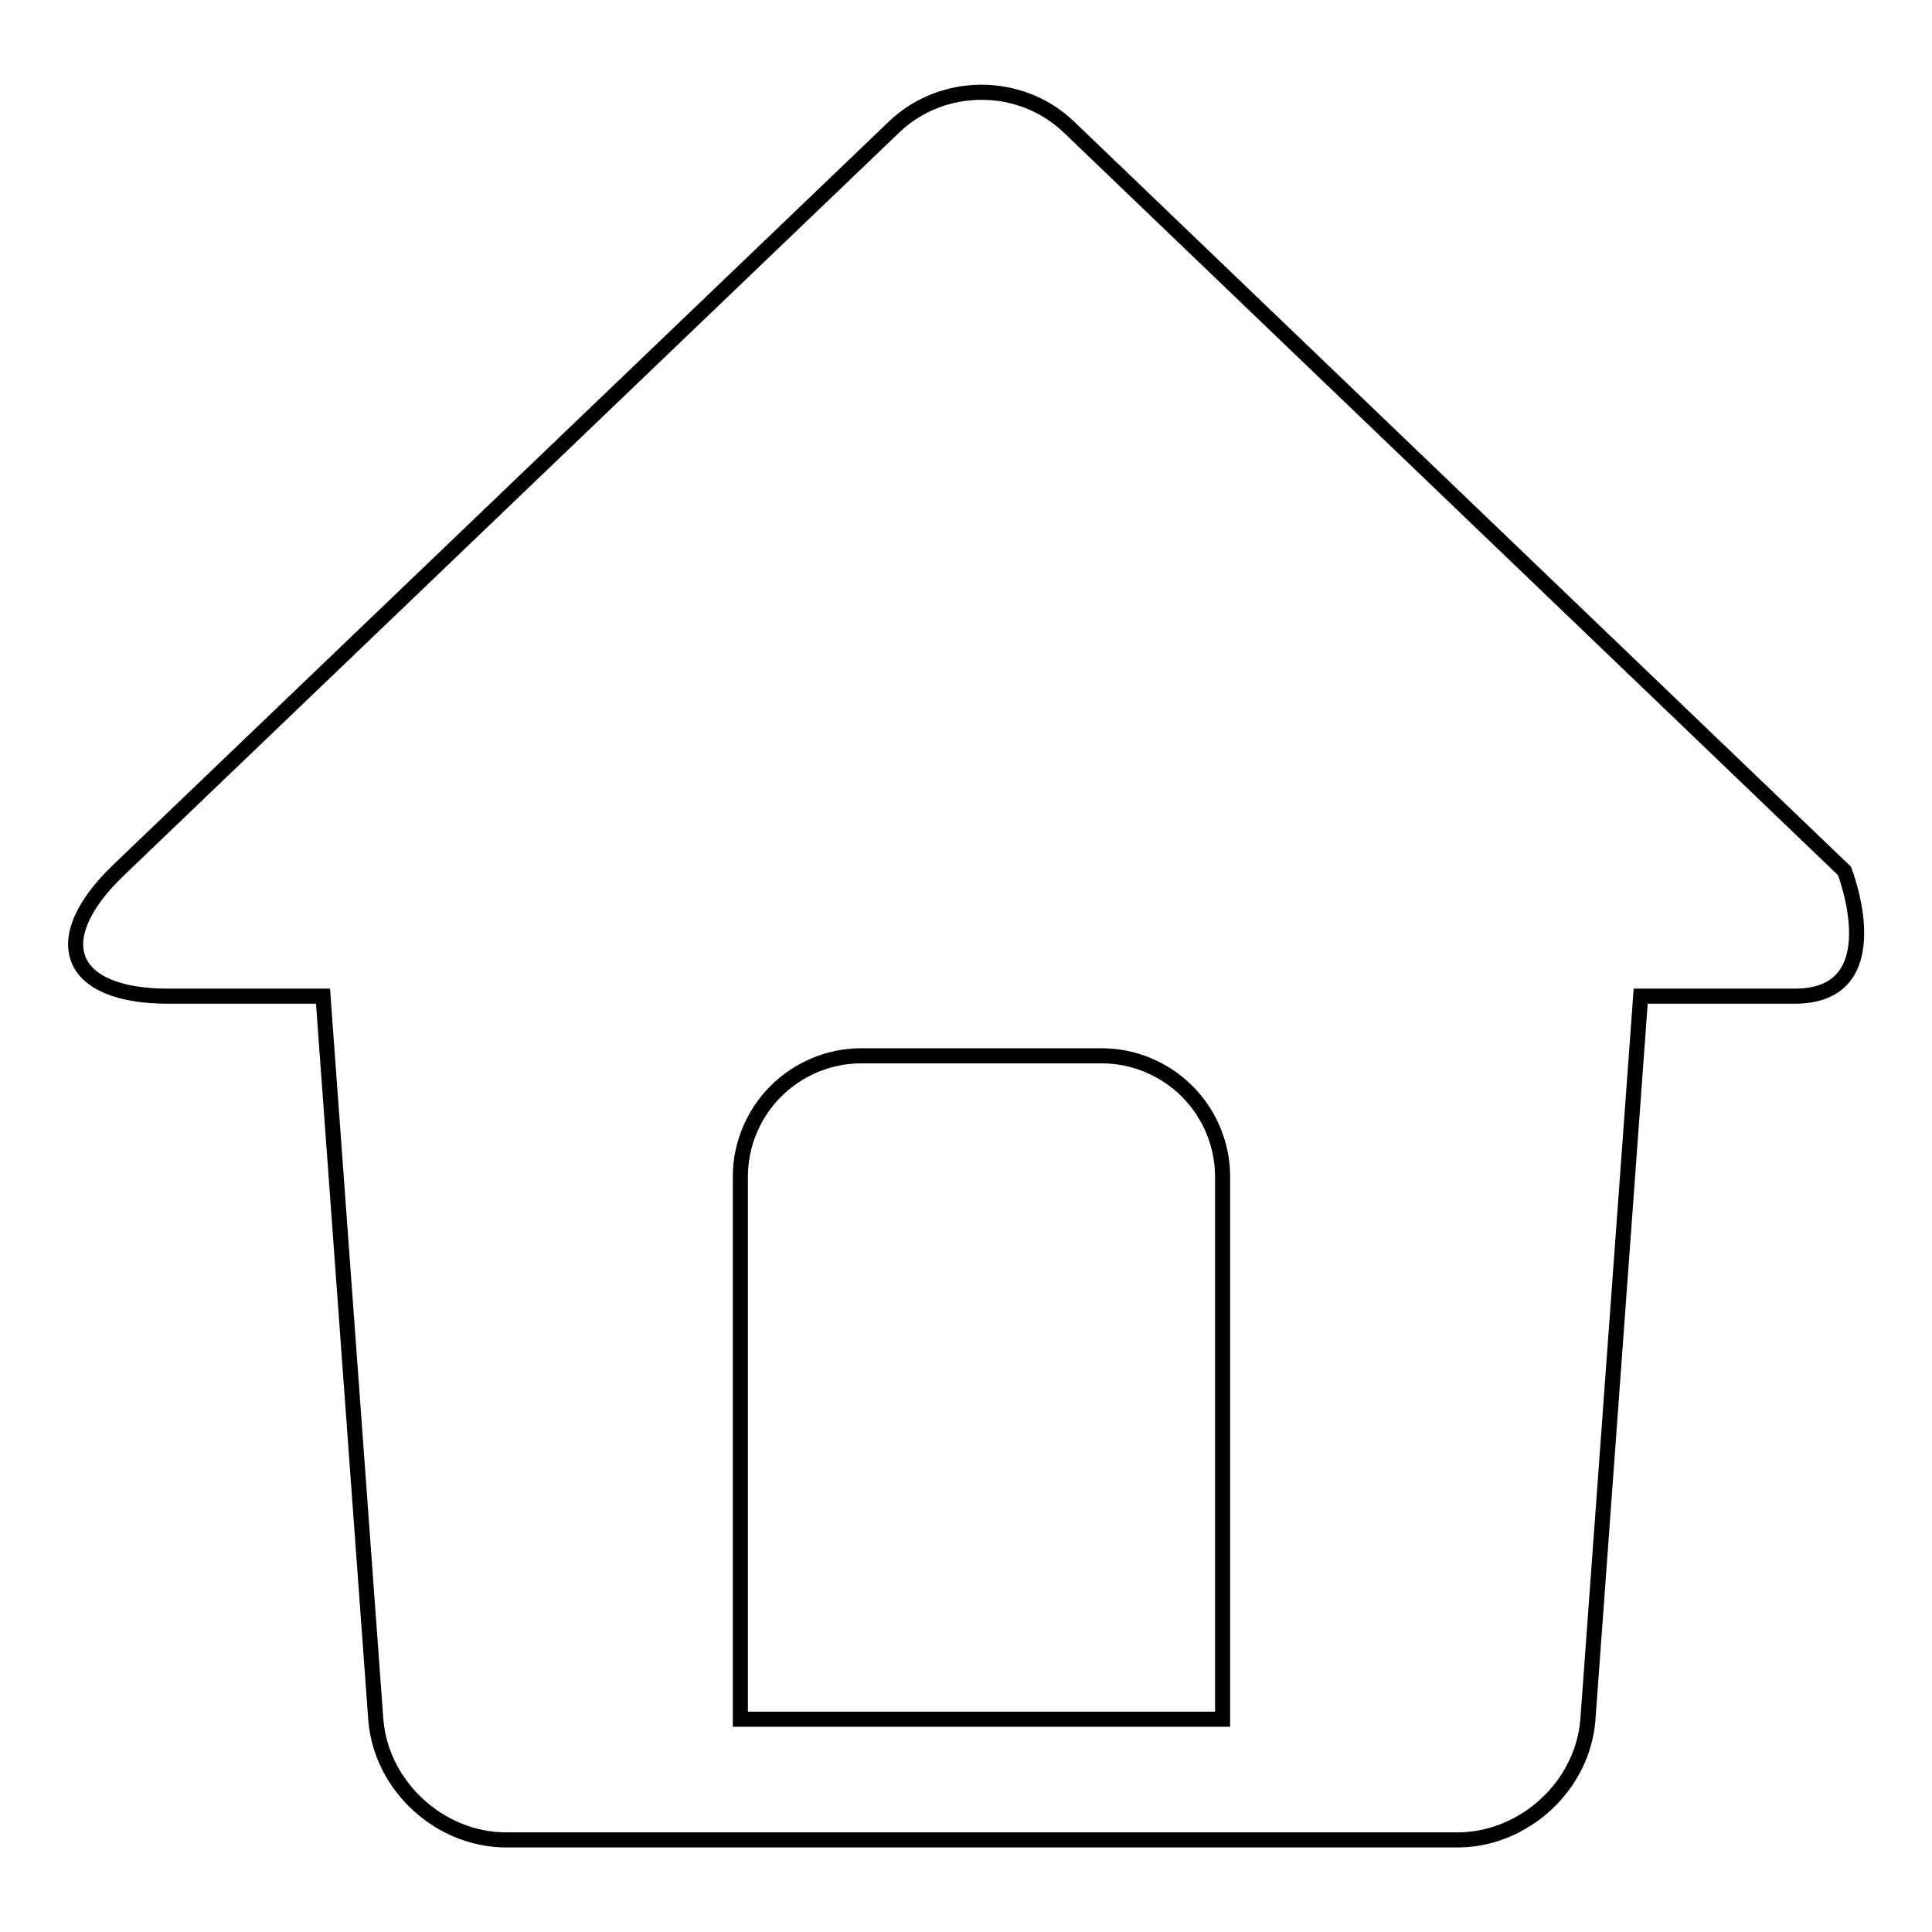 <?xml version="1.0" encoding="utf-8"?>
<!-- Svg Vector Icons : http://www.onlinewebfonts.com/icon -->
<!DOCTYPE svg PUBLIC "-//W3C//DTD SVG 1.1//EN" "http://www.w3.org/Graphics/SVG/1.1/DTD/svg11.dtd">
<svg version="1.1" xmlns="http://www.w3.org/2000/svg" xmlns:xlink="http://www.w3.org/1999/xlink" x="0px" y="0px" viewBox="0 0 256 256" enable-background="new 0 0 256 256" xml:space="preserve">
<g> <path stroke-width="2" fill-opacity="0" stroke="#000000"  d="M162,227.8H98.1c0,0,0-46.5,0-71.9c0-4.2,1.7-8.3,4.7-11.3c3-3,7.1-4.7,11.3-4.7c9.8,0,22.2,0,31.9,0 c4.2,0,8.3,1.7,11.3,4.7c3,3,4.7,7.1,4.7,11.3C162,181.3,162,227.8,162,227.8z M244.4,115.4L141.6,16.8c-6.4-6.1-16.7-6.1-23.1,0 L15.6,115.4C6.1,124.6,9,132,22.3,132h20.5l7,95.9c0.7,8.7,8.4,15.9,17.3,15.9h126c8.8,0,16.6-7.1,17.3-15.9l7-95.9h20.4 C250.9,132,244.4,115.4,244.4,115.4z"/></g>
</svg>
